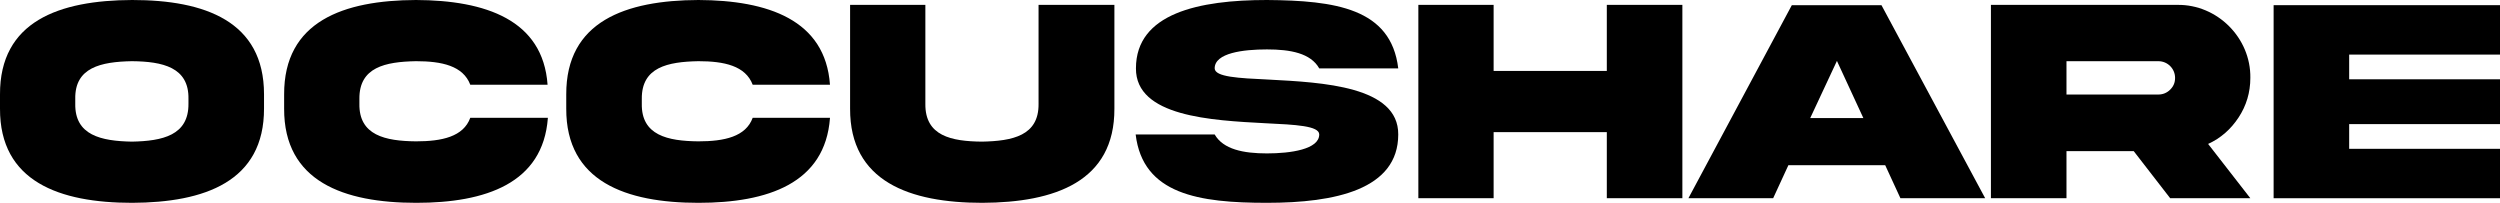 <?xml version="1.0" encoding="utf-8"?>
<!-- Generator: Adobe Illustrator 19.2.1, SVG Export Plug-In . SVG Version: 6.00 Build 0)  -->
<svg version="1.1" id="Layer_1" xmlns="http://www.w3.org/2000/svg" xmlns:xlink="http://www.w3.org/1999/xlink" x="0px" y="0px"
	 viewBox="0 0 870.2 70.6" style="enable-background:new 0 0 870.2 70.6;" xml:space="preserve">
<g>
	<g>
		<path d="M91.9,32.8v4.9C92,63.2,71.2,70.5,46,70.6c-25.3,0-46.1-7.4-46-32.8v-4.9C-0.1,7.4,20.6,0.1,46,0
			C71.3,0,91.9,7.4,91.9,32.8z M65.6,34.4c0.2-11-9-13-19.7-13.1c-10.8,0.2-19.9,2.2-19.7,13.1v1.7c-0.2,11,9,13,19.7,13.2
			c10.7-0.2,19.8-2.2,19.7-13.2V34.4z"/>
		<path d="M190.7,41.1c-1.7,22.7-21.6,29.5-45.8,29.5c-25.2,0-46.1-7.4-46-32.8v-4.9C98.8,7.4,119.6,0.1,144.8,0
			c24.2,0.1,44.2,6.9,45.8,29.5h-26.9c-2.5-6.6-9.9-8.2-18.9-8.2c-10.7,0.2-19.8,2.1-19.7,13.1v1.7c-0.2,11,9,13,19.7,13.1
			c9,0,16.5-1.6,18.9-8.2H190.7z"/>
		<path d="M288.9,41.1c-1.7,22.7-21.6,29.5-45.8,29.5c-25.2,0-46.1-7.4-46-32.8v-4.9C197,7.4,217.8,0.1,243.1,0
			c24.2,0.1,44.2,6.9,45.8,29.5H262c-2.5-6.6-9.9-8.2-18.9-8.2c-10.7,0.2-19.8,2.1-19.7,13.1v1.7c-0.2,11,9,13,19.7,13.1
			c9,0,16.5-1.6,18.9-8.2H288.9z"/>
		<path d="M361.6,1.7h26.3v36.1c0.1,25.4-20.7,32.7-46,32.8c-25.2,0-46.1-7.4-46-32.8V1.7h26.2v34.5c-0.1,11.1,9,13,19.7,13.1
			c10.7-0.2,19.8-2.1,19.7-13.1V1.7z"/>
		<path d="M441.6,27.7c18.8,1,45.2,2.3,45.1,19.1c0,19.2-22,23.8-45.7,23.8c-23.6,0-43.2-2.9-45.7-23.8h27.5c3,5.2,10,6.6,18.2,6.6
			c8.2,0,18.2-1.4,18.2-6.6c0-3-8.2-3.4-18.7-3.9c-18.8-1-45.2-2.3-45.1-19.1C395.4,4.6,417.4,0,441,0c23.6,0.2,43.2,2.8,45.7,23.8
			h-27.5c-3-5.3-10-6.6-18.2-6.6c-8.2,0-18.2,1.2-18.2,6.6C422.9,26.8,431,27.2,441.6,27.7z"/>
		<path d="M519.9,46v23h-26.2V1.7h26.2v23h39.4v-23h26.3v67.3h-26.3V46H519.9z"/>
		<path d="M623.7,1.8h31.2L691,69h-29.5l-5.3-11.5h-33.7L617.2,69h-29.5L623.7,1.8z M630.1,41.1h18.5l-9.2-19.9L630.1,41.1z"/>
		<path d="M757.9,1.7c13.9-0.2,25.6,11.5,25.4,25.4c0,5.1-1.4,9.7-4.1,13.8c-2.7,4.1-6.2,7.2-10.6,9.2L783.3,69h-27.9l-12.7-16.4
			h-23.4V69H693V1.7H757.9z M719.3,21.4v11.5h32c1.6,0,3-0.6,4.1-1.7c1.2-1.2,1.7-2.5,1.7-4.1c0-3.2-2.6-5.8-5.8-5.8H719.3z"/>
		<path d="M791.4,1.8h78.8V19h-52.5v8.6h52.5v15.6h-52.5v8.6h52.5V69h-78.8V1.8z"/>
	</g>
</g>
</svg>
